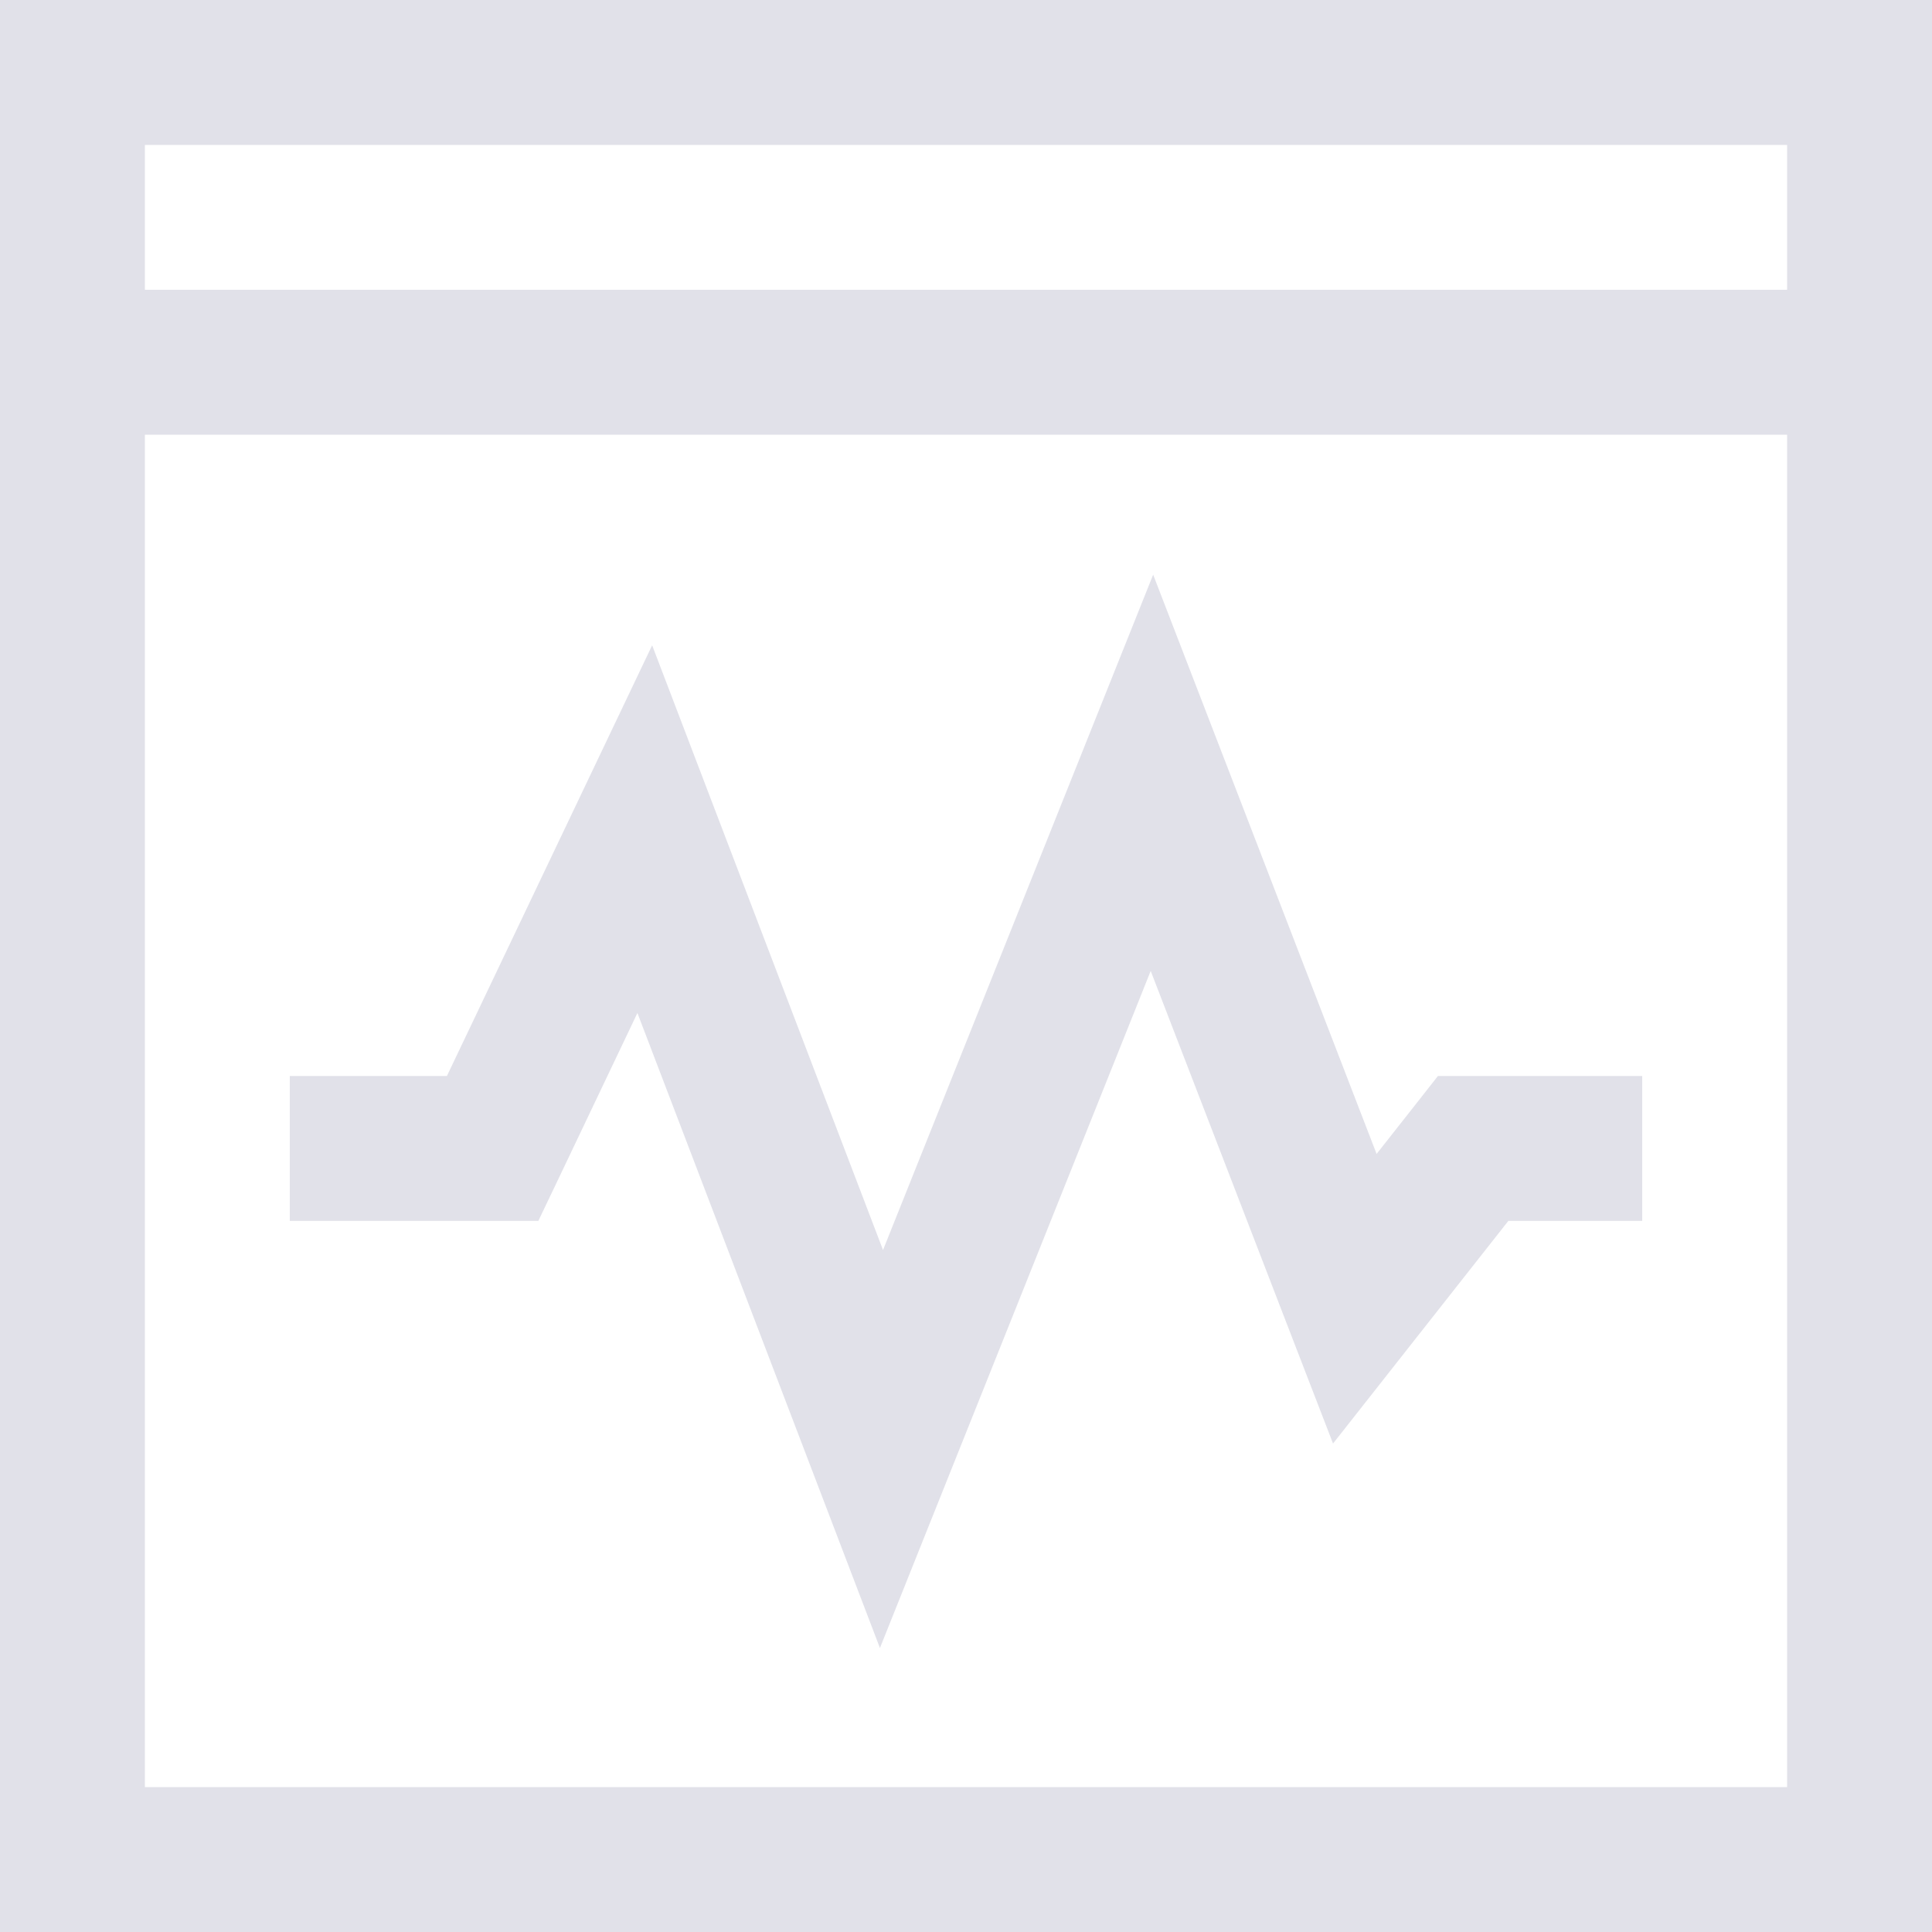 <svg width="40" height="40" viewBox="0 0 40 40" fill="none" xmlns="http://www.w3.org/2000/svg">
<g clip-path="url(#clip0_5196_8472)">
<path d="M40 40H0V0H40V40ZM3 37H37V9H3V37ZM25.249 15.46L28.501 23.891L29.321 22.85L29.771 22.277H34V25.277H31.229L29.229 27.817L27.599 29.887L26.65 27.429L23.824 20.102L19.643 30.557L18.218 34.12L16.849 30.535L13.197 20.973L11.554 24.423L11.146 25.277H6V22.277H9.253L11.996 16.521L13.502 13.36L14.751 16.632L18.282 25.88L22.457 15.443L23.875 11.898L25.249 15.46ZM3 6H37V3H3V6Z" fill="#E1E1E9"/>
</g>
<defs>
<clipPath id="clip0_5196_8472">
<rect width="40" height="40" fill="white"/>
</clipPath>
</defs>
</svg>
